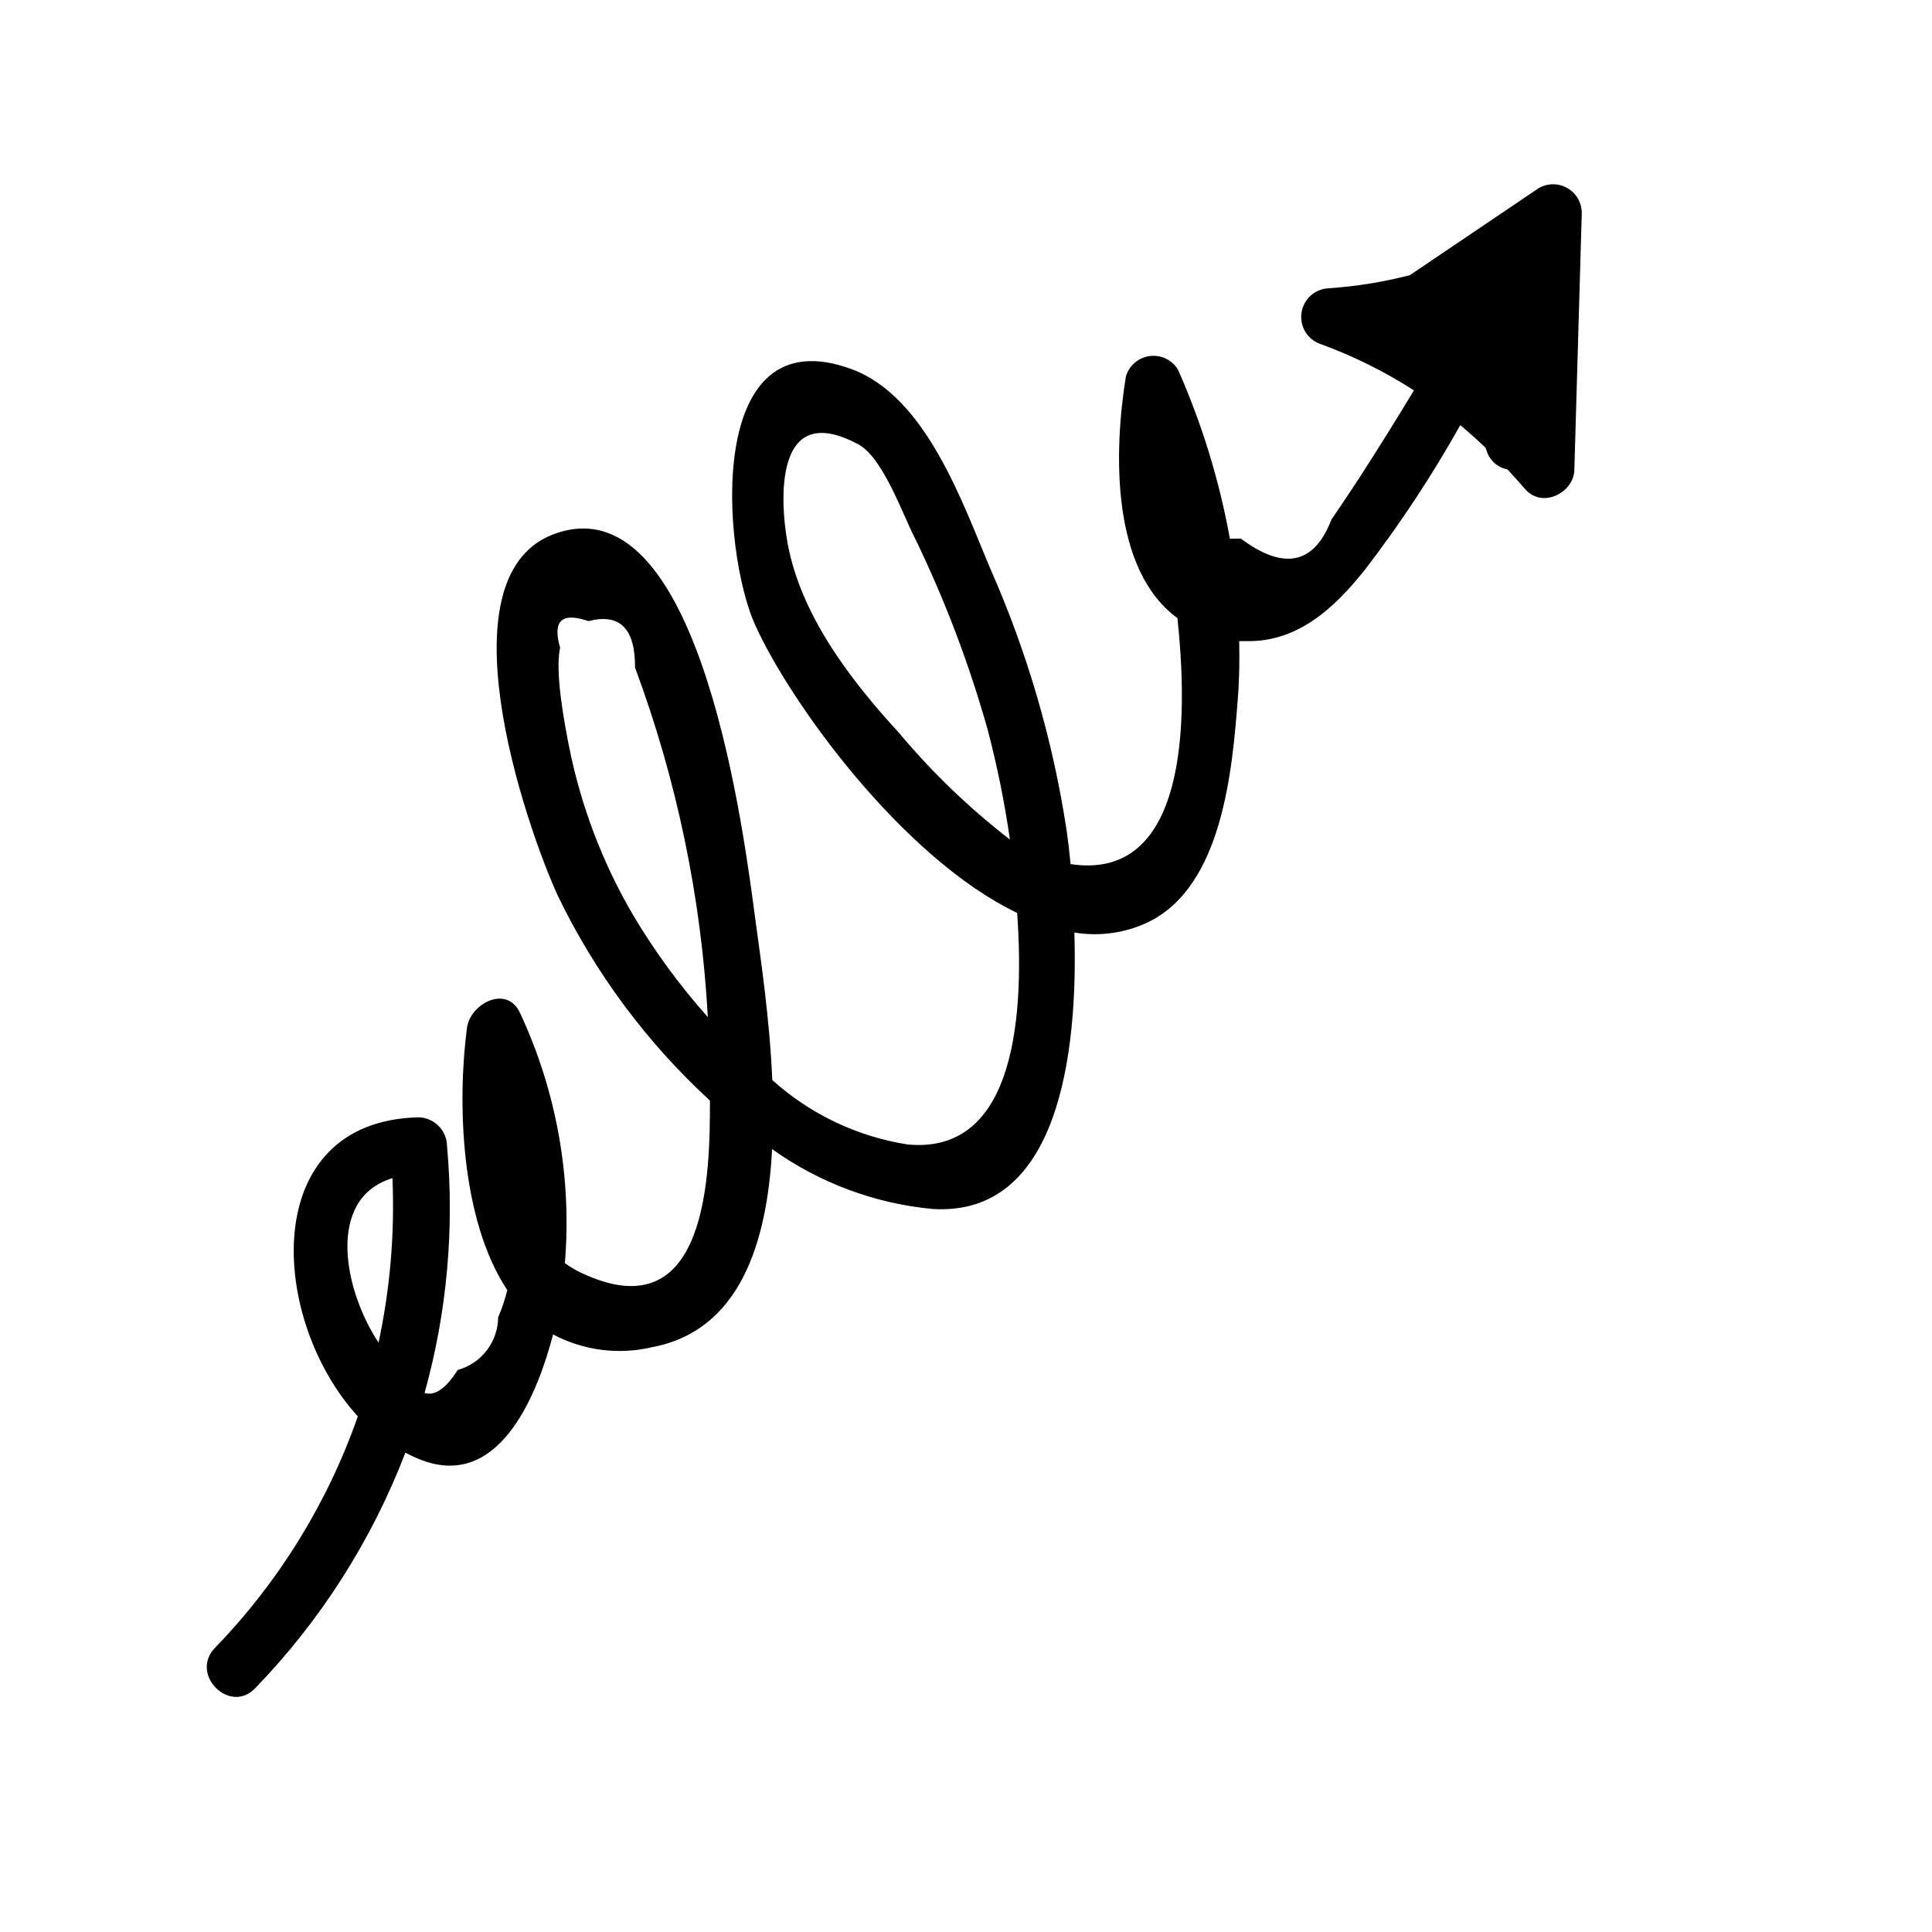 <?xml version="1.0" encoding="UTF-8"?>
<!-- Uploaded to: ICON Repo, www.svgrepo.com, Generator: ICON Repo Mixer Tools -->
<svg fill="#000000" width="800px" height="800px" version="1.1" viewBox="144 144 512 512" xmlns="http://www.w3.org/2000/svg">
 <path d="m551.8 193.84-34.16 23.074c-7.027 1.824-14.215 2.988-21.461 3.477-3.707 0.125-6.781 2.906-7.277 6.582-0.5 3.672 1.723 7.172 5.262 8.281 8.602 3.148 16.832 7.238 24.535 12.191-4.586 7.656-9.27 15.113-14.156 22.723-2.519 3.863-5.09 7.707-7.707 11.539-4.566 11.855-12.562 13.535-23.98 5.039h-2.922l-0.004-0.004c-2.789-15.422-7.406-30.457-13.754-44.789-1.562-2.578-4.504-3.988-7.492-3.594-2.988 0.395-5.465 2.516-6.312 5.406-3.273 20.152-3.879 51.238 13.652 64.035 3.68 34.258 0 69.477-28.312 65.191-0.301-3.223-0.656-6.144-1.008-8.664-3.613-23.914-10.391-47.242-20.152-69.375-7.356-17.281-16.977-45.848-36.93-53.152-39.047-14.309-34.258 48.215-25.594 67.609 9.27 20.707 39.094 61.918 69.527 76.527 2.215 31.188-2.066 63.883-28.969 61.363v0.004c-13.379-2.086-25.859-8.02-35.922-17.078-0.707-16.426-3.074-31.992-4.434-42.117-2.769-20.504-14.055-115.37-52.395-102.93-31.691 10.078-8.664 77.234 0 96.227 9.895 20.469 23.566 38.879 40.305 54.262 0 18.895-0.352 61.516-34.008 45.695-1.555-0.738-3.039-1.613-4.434-2.621 1.867-22.719-2.215-45.535-11.84-66.199-3.477-7.758-13.25-2.57-14.105 3.828-2.57 19.398-1.812 50.684 10.68 69.527-0.605 2.465-1.414 4.875-2.418 7.203-0.027 3.176-1.094 6.258-3.027 8.777-1.938 2.516-4.641 4.336-7.703 5.18-3.176 5.039-6.098 6.902-8.766 6.098l-0.004-0.004c5.93-21.289 7.945-43.48 5.945-65.492-0.078-4.141-3.414-7.477-7.555-7.559-42.621 1.008-39.551 53.605-16.07 79.25h-0.004c-8.035 22.957-20.961 43.895-37.883 61.363-6.75 7.004 3.93 17.734 10.68 10.68 17.332-17.914 30.871-39.148 39.801-62.422 1.746 0.938 3.566 1.73 5.441 2.367 20.152 6.602 29.824-18.844 33.703-33.703 8.047 4.277 17.379 5.481 26.25 3.375 23.074-4.332 30.48-27.355 31.789-52.496 12.508 8.945 27.164 14.418 42.473 15.871 33.25 2.117 38.641-40.605 37.633-73.254 6.699 1.109 13.582 0.125 19.699-2.824 19.598-9.621 22.168-40.305 23.629-59.297 0.402-5.039 0.453-10.078 0.352-15.113h1.762c13.703 0.352 23.477-8.766 31.539-18.895h0.004c9.34-12.152 17.793-24.965 25.289-38.34 2.285 1.914 4.516 3.914 6.699 5.996l0.25 0.707h0.004c0.762 2.582 2.898 4.523 5.543 5.035 1.562 1.664 3.074 3.324 4.535 5.039 4.684 5.644 13.199 1.008 13.199-5.039l1.965-68.016v0.004c-0.02-2.703-1.473-5.195-3.816-6.543s-5.227-1.352-7.57-0.008zm-303.8 262.38c0.629 14.625-0.605 29.27-3.68 43.582-9.219-13.906-14.004-38.191 3.68-43.582zm63.68-69.879c-8.047-13.793-13.75-28.824-16.875-44.484-1.109-5.691-3.828-19.648-2.367-26.199-2.082-7.152 0.418-9.504 7.508-7.055 8.297-2.148 12.41 1.949 12.344 12.293l-0.004 0.004c11.059 29.734 17.562 60.969 19.297 92.648-7.492-8.41-14.156-17.52-19.902-27.207zm71.086-47.559c-12.695-13.754-25.492-30.23-29.625-48.719-2.266-10.078-5.34-41.109 18.391-28.266 6.602 3.578 11.941 19.246 15.113 25.191h0.004c7.828 16.203 14.219 33.062 19.094 50.383 2.519 9.586 4.484 19.309 5.894 29.121-10.59-8.191-20.285-17.48-28.918-27.711z"/>
</svg>